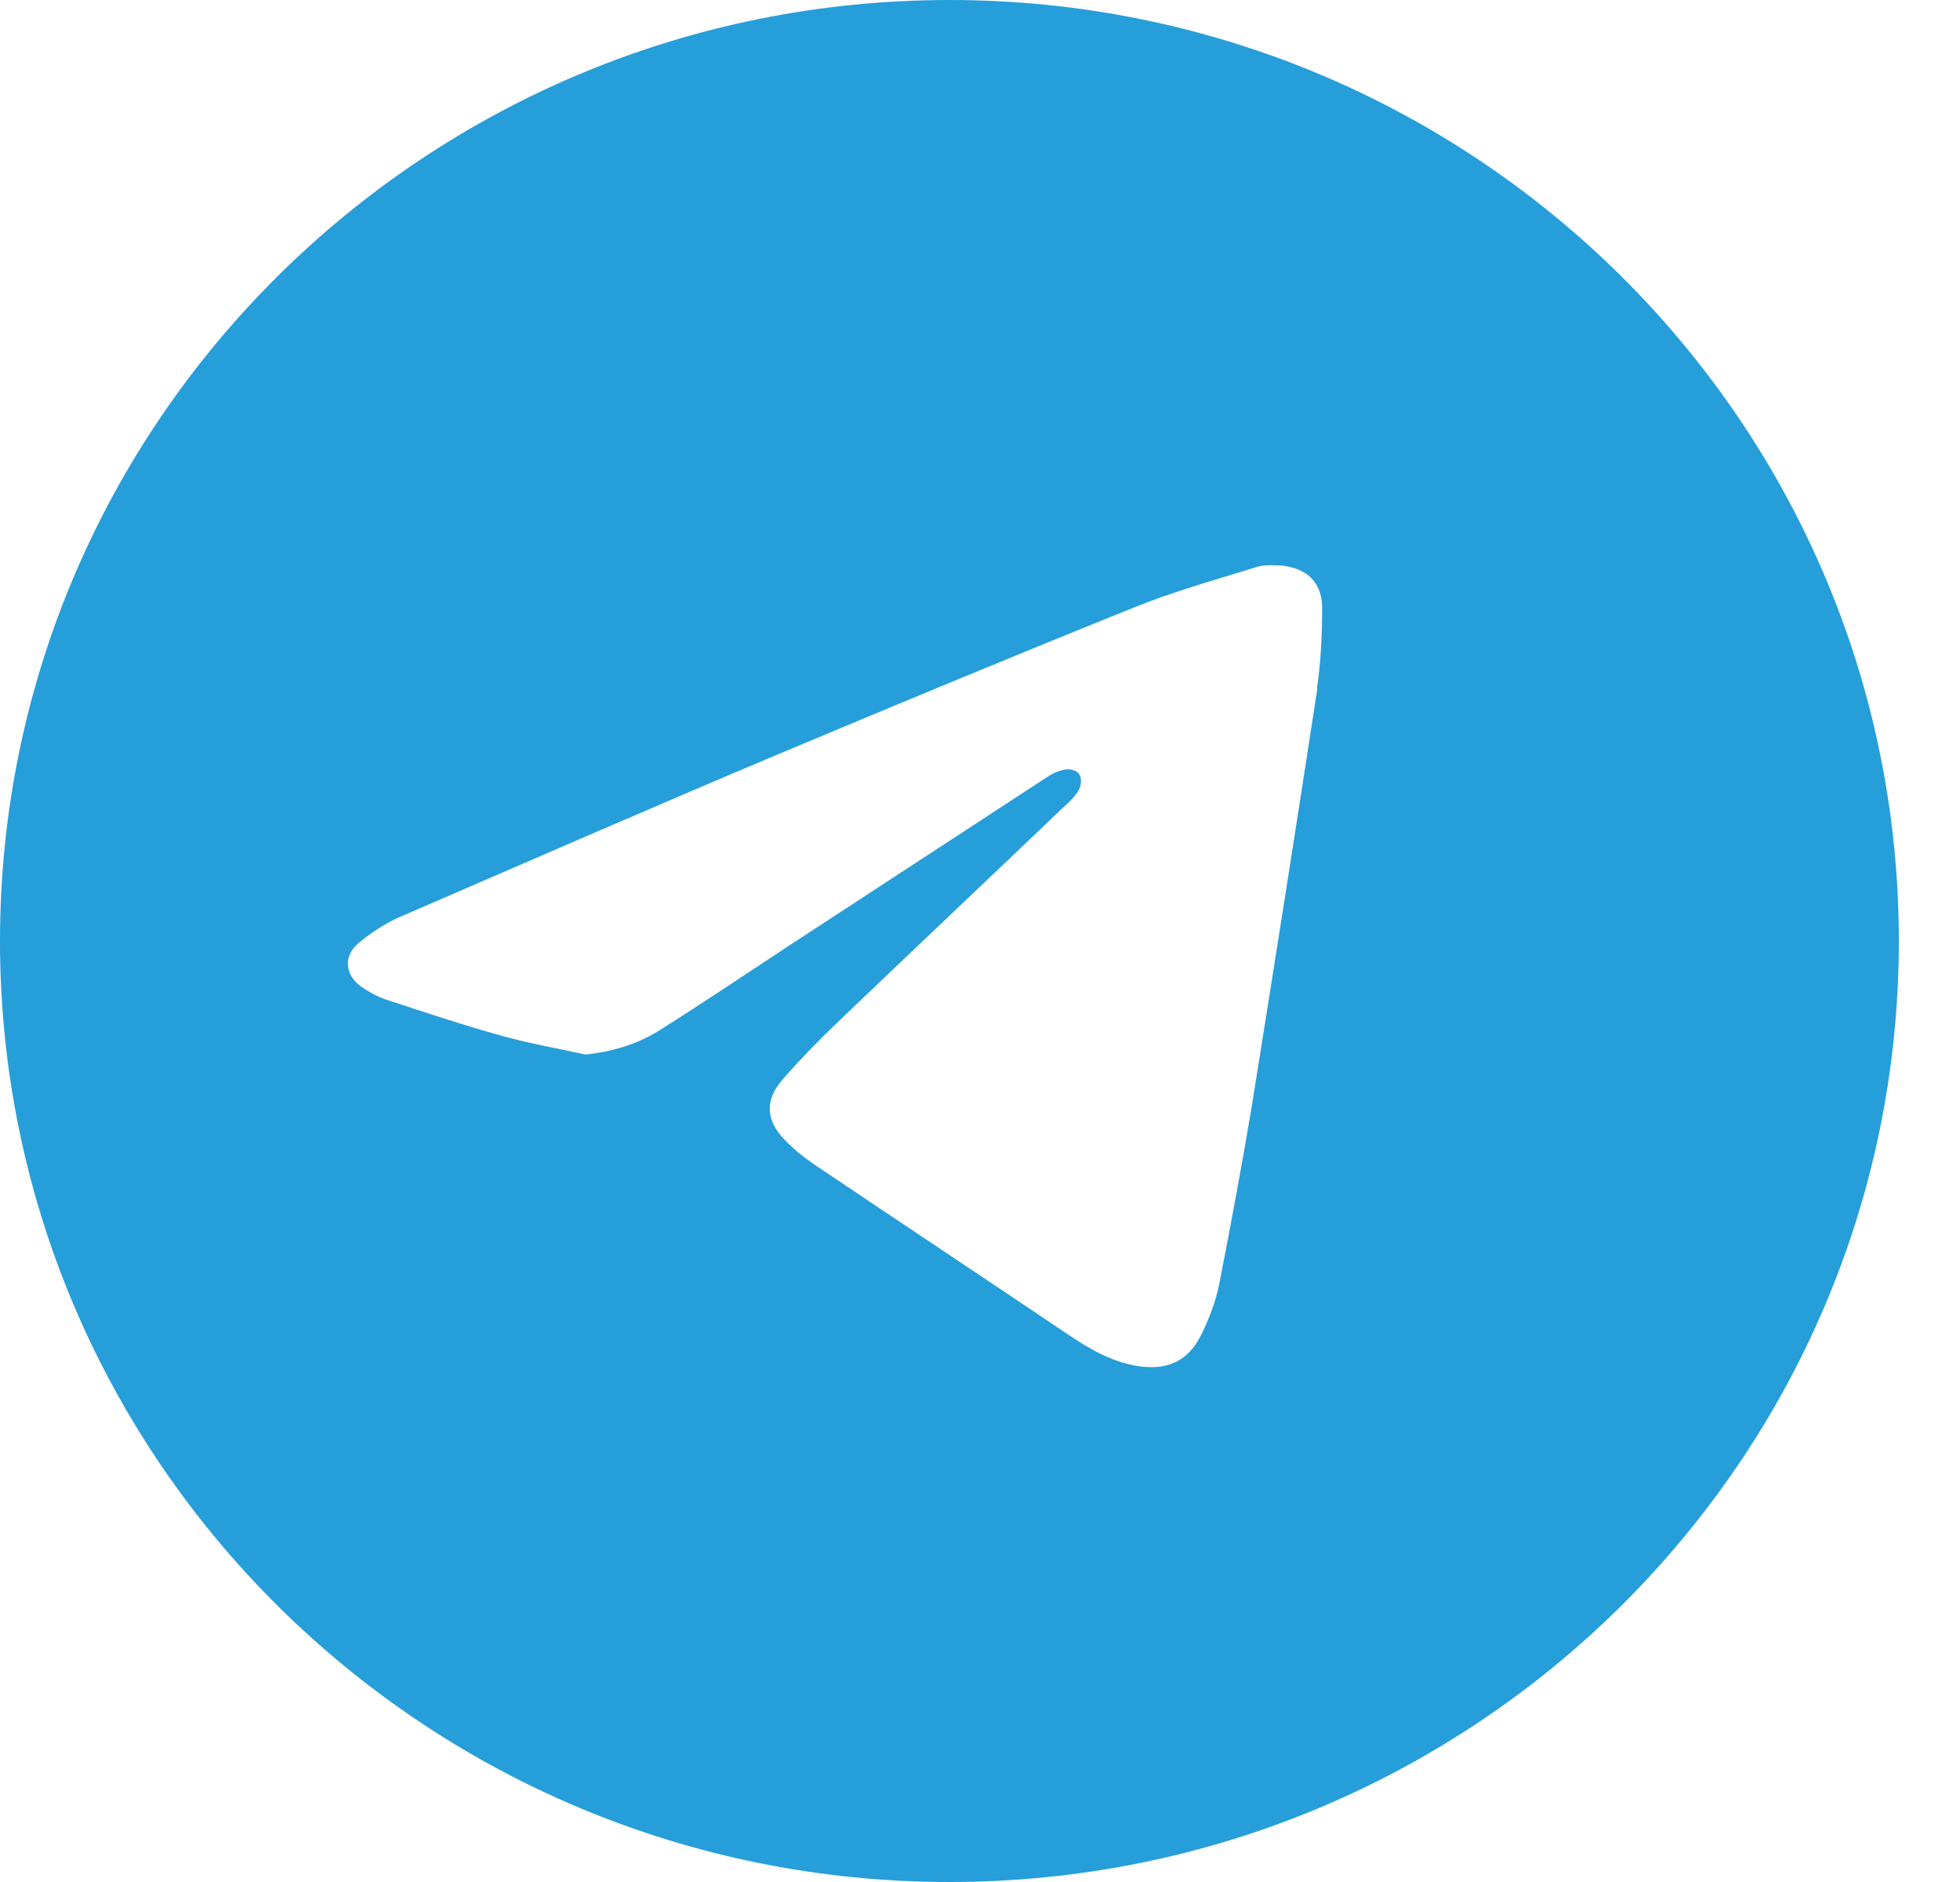 <svg width="25" height="24" viewBox="0 0 25 24" fill="none" xmlns="http://www.w3.org/2000/svg">
<path d="M12.11 0C5.424 0 0 5.375 0 12C0 18.625 5.424 24 12.11 24C18.796 24 24.22 18.625 24.22 12C24.22 5.375 18.796 0 12.11 0ZM16.803 8.781C16.532 10.547 16.255 12.307 15.973 14.068C15.846 14.835 15.702 15.603 15.553 16.366C15.508 16.596 15.42 16.826 15.315 17.035C15.143 17.369 14.877 17.479 14.501 17.419C14.174 17.364 13.903 17.205 13.632 17.024C12.564 16.305 11.49 15.592 10.422 14.874C10.272 14.775 10.129 14.66 10.007 14.534C9.774 14.293 9.752 14.04 9.968 13.783C10.228 13.481 10.51 13.201 10.798 12.927C11.728 12.038 12.663 11.155 13.593 10.267C13.66 10.207 13.726 10.141 13.765 10.064C13.793 10.009 13.798 9.921 13.765 9.872C13.743 9.834 13.654 9.801 13.599 9.812C13.516 9.823 13.427 9.861 13.355 9.91C12.254 10.629 11.147 11.353 10.046 12.071C9.503 12.428 8.966 12.79 8.418 13.135C8.108 13.333 7.771 13.415 7.472 13.448C7.112 13.371 6.747 13.305 6.393 13.207C5.894 13.069 5.407 12.905 4.92 12.746C4.81 12.707 4.699 12.647 4.605 12.581C4.4 12.433 4.378 12.197 4.566 12.033C4.716 11.907 4.887 11.792 5.064 11.709C6.675 11.013 8.28 10.311 9.896 9.631C11.412 8.995 12.929 8.364 14.457 7.75C14.971 7.541 15.508 7.393 16.034 7.229C16.128 7.201 16.244 7.207 16.344 7.212C16.665 7.245 16.859 7.42 16.864 7.744C16.864 8.09 16.848 8.441 16.798 8.781H16.803Z" fill="#269EDA"/>
</svg>
